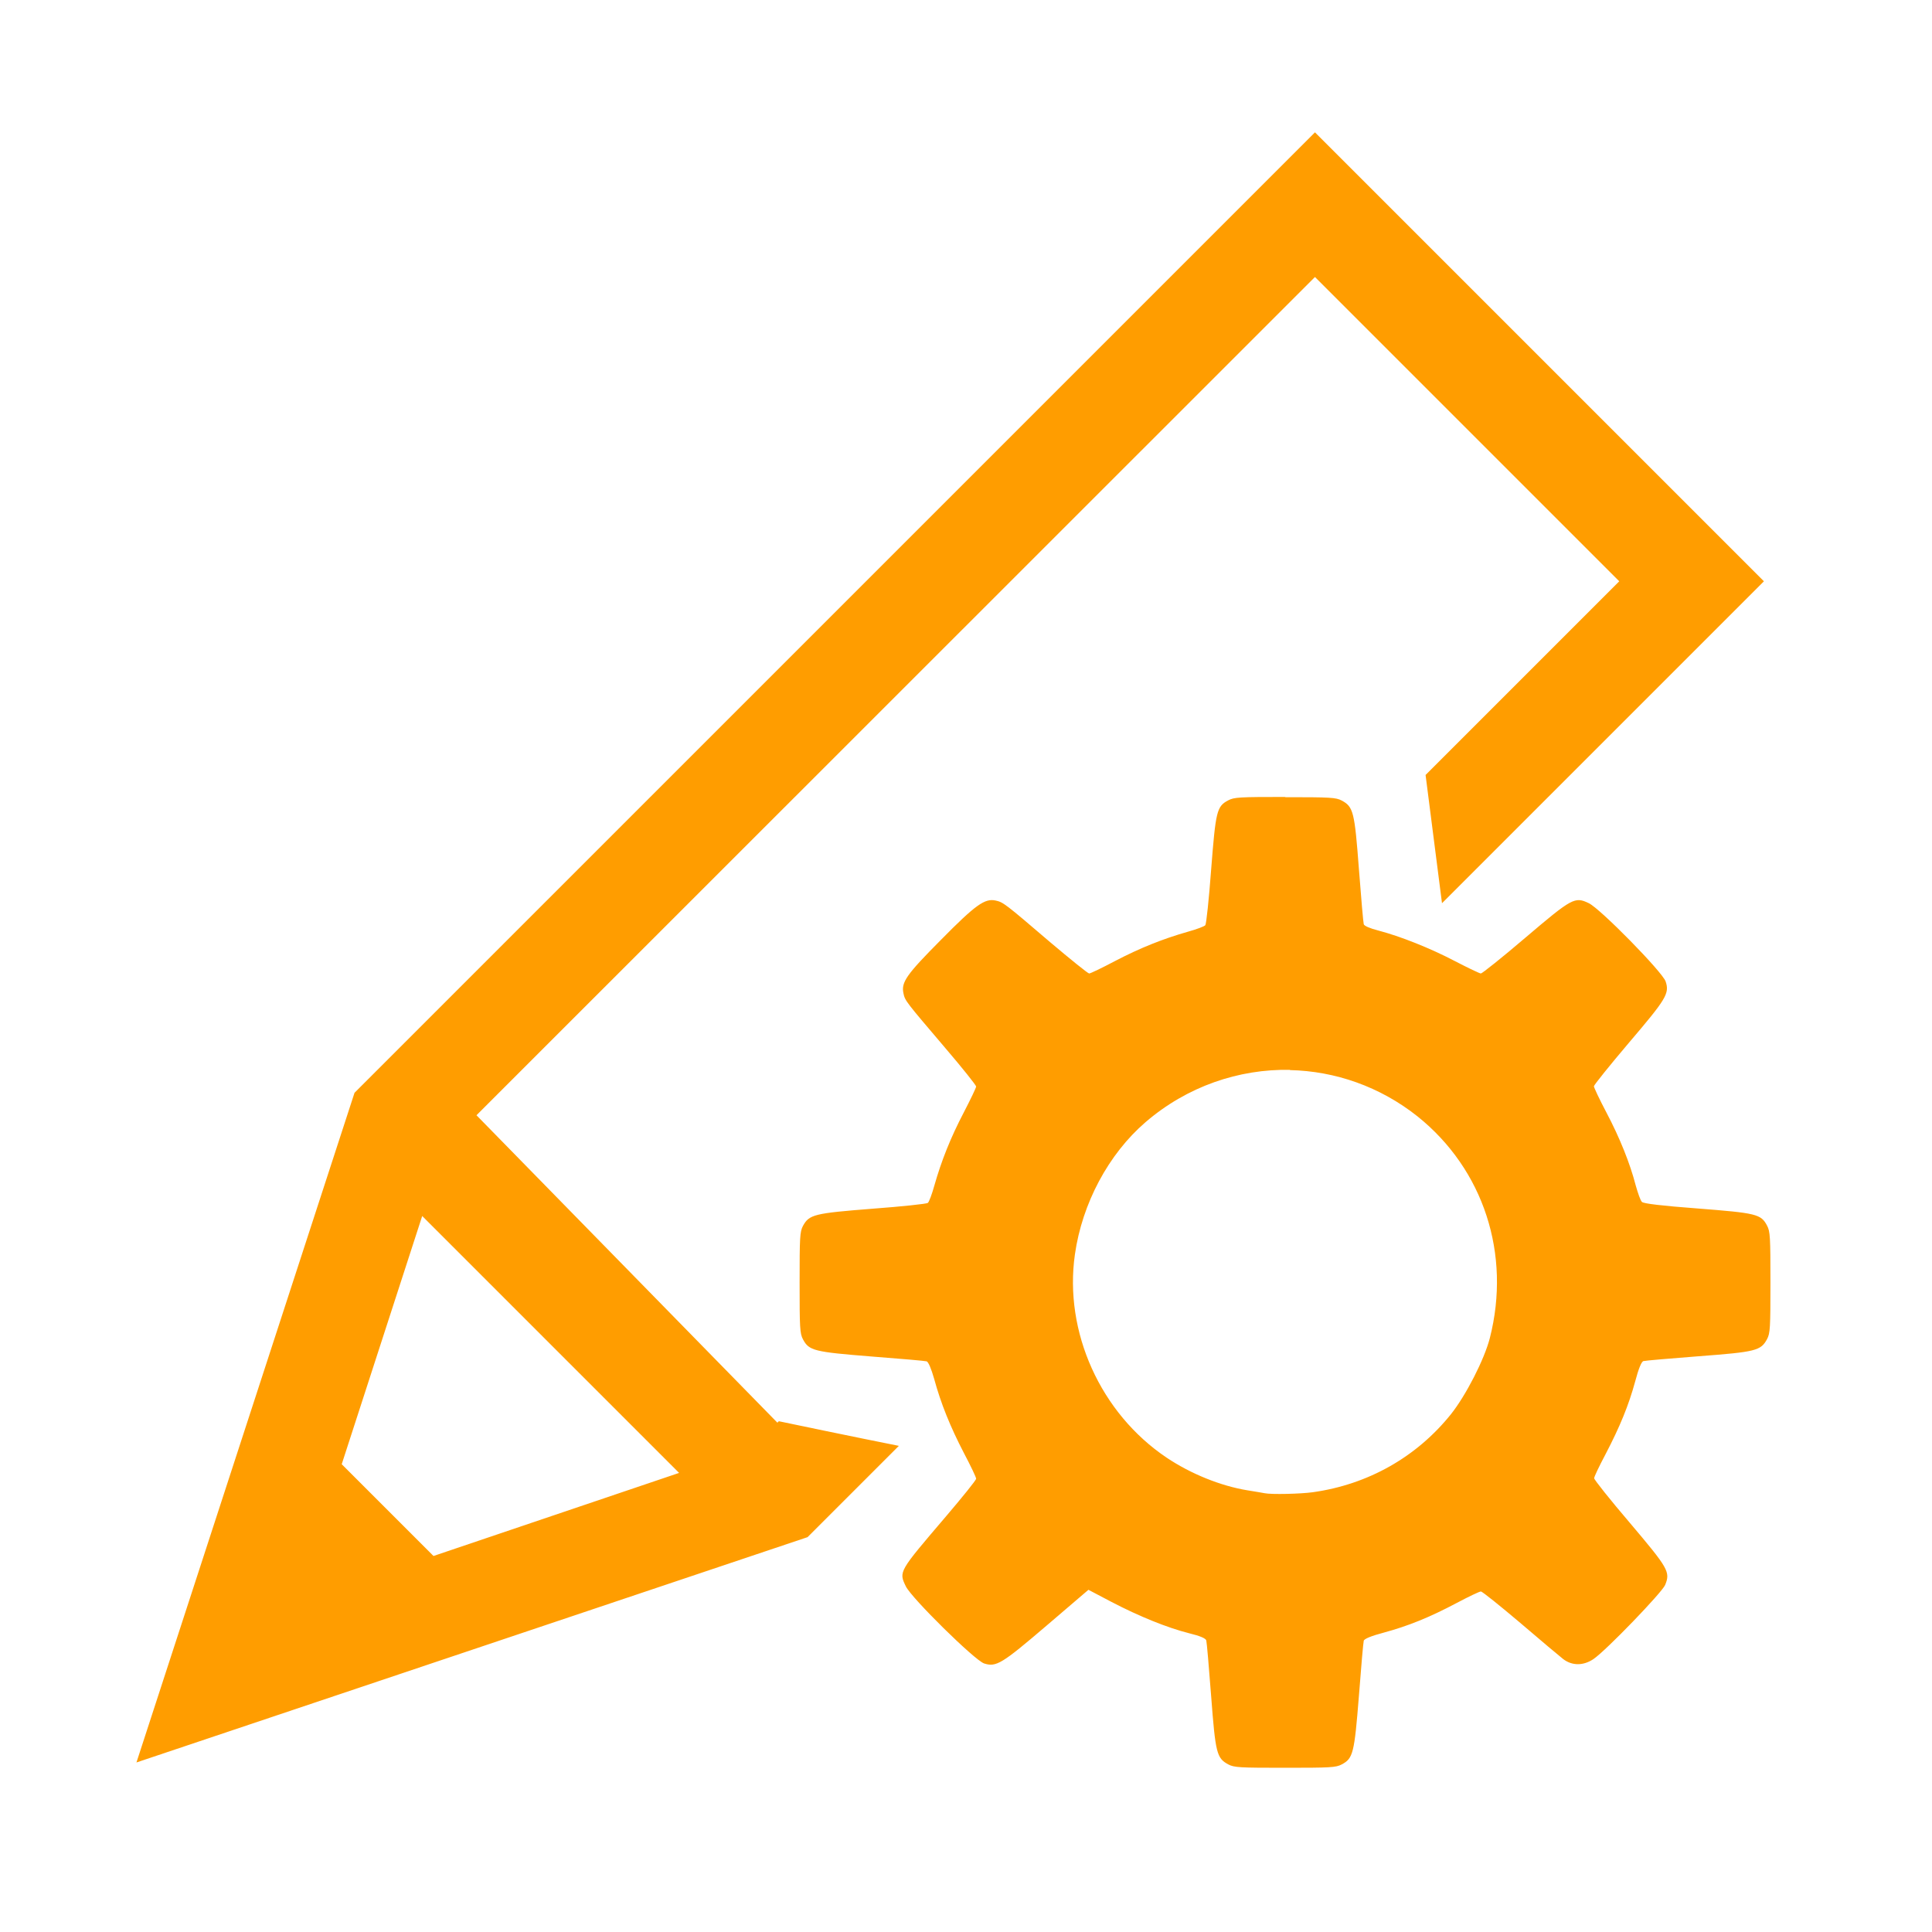 <?xml version="1.0" encoding="UTF-8"?>
<svg xmlns="http://www.w3.org/2000/svg" version="1.1" viewBox="0 0 800 800">
  <defs>
    <style>
      .cls-1 {
        fill: #ff9d00;
      }
    </style>
  </defs>
  <!-- Generator: Adobe Illustrator 28.6.0, SVG Export Plug-In . SVG Version: 1.2.0 Build 709)  -->
  <g>
    <g id="Layer_1">
      <path id="edit" class="cls-1" d="M544.5,54.8L146.8,452.5l-90.3,277.3,277.9-93.3,37.8-37.8c-16.7-3.3-48.8-10-49.7-10.2l-.6.6-124.6-127.3L544.5,114.7l126,126-80.2,80.2,6.8,53.1,133.3-133.3-185.9-185.9ZM532.1,330c-18.7,0-21.1.1-23.5,1.4-4.8,2.5-5.2,4.5-7.1,28.8-.9,12.1-2,22.4-2.4,22.9-.4.5-3.6,1.7-7.2,2.7-10.2,2.9-19.8,6.7-30.3,12.2-5.3,2.8-10.1,5.1-10.6,5.1s-7.8-5.9-16.2-13c-18.8-16.1-19.4-16.5-22.5-17.2-4.5-1-8.3,1.7-22.7,16.3-14.2,14.3-16.5,17.5-15.5,22.1.6,3.1,1.2,3.7,17.1,22.4,7.2,8.4,13,15.7,13,16.2s-2.3,5.3-5.1,10.7c-5.5,10.5-9.3,20.1-12.2,30.3-1,3.6-2.2,6.8-2.7,7.2-.5.4-10.8,1.5-22.9,2.4-24.2,1.9-26.2,2.4-28.8,7.1-1.3,2.4-1.4,4.8-1.4,23.5s.1,21.1,1.4,23.5c2.5,4.7,4.6,5.2,28.4,7.1,11.9.9,22.1,1.8,22.8,2,.7.2,1.9,3,3.1,7.2,2.8,10.3,6.7,19.9,12.3,30.7,2.8,5.3,5.1,10.1,5.1,10.7s-5.6,7.5-12.4,15.5c-19.7,23.1-19.7,22.9-16.7,29.1,2.4,4.9,28.5,30.6,32.4,31.9,5,1.6,7.3.2,25.9-15.7l17.3-14.8,9.5,5c11.5,6,23.1,10.7,32.2,13,4.5,1.1,6.9,2.1,7.1,3,.2.7,1.1,11,2,22.9,1.8,23.8,2.3,25.8,7.1,28.4,2.4,1.3,4.8,1.4,23.5,1.4s21.1-.1,23.5-1.4c4.7-2.5,5.2-4.6,7.1-28.4.9-11.9,1.8-22.1,2-22.8.2-.8,3.1-2,8.4-3.4,9.9-2.7,18.7-6.2,30.2-12.3,4.9-2.6,9.3-4.7,9.9-4.7s7.9,5.9,16.3,13c8.4,7.2,16.4,13.9,17.8,15,3.7,2.8,8.3,2.8,12.5,0,5.3-3.6,28.4-27.6,29.7-30.7,2.2-5.4,1.4-6.8-14.6-25.7-8.2-9.6-14.8-17.9-14.8-18.5s2.1-5,4.7-9.9c6-11.5,9.6-20.3,12.3-30.2,1.4-5.3,2.6-8.2,3.4-8.4.7-.2,11-1.1,22.8-2,23.8-1.8,25.8-2.3,28.4-7.1,1.3-2.4,1.4-4.8,1.4-23.5s-.1-21.1-1.4-23.5c-2.5-4.8-4.5-5.2-28.8-7.1-14.6-1.1-22.3-2-23-2.7-.6-.5-1.7-3.7-2.6-6.9-2.3-8.9-6.5-19.5-12.2-30.3-2.8-5.3-5.1-10.2-5.1-10.7s6.5-8.6,14.4-17.9c15.5-18.2,17-20.5,15.3-25.5-1.3-3.9-27-30.1-31.8-32.4-5.8-2.8-6.9-2.2-26.3,14.3-9.6,8.2-17.9,14.8-18.4,14.8s-5.3-2.3-10.7-5.1c-10.5-5.5-22.7-10.3-31.8-12.7-3.5-.9-5.8-1.9-6-2.6-.2-.7-1.1-10.9-2-22.8-1.8-23.8-2.3-25.8-7.1-28.4-2.4-1.3-4.8-1.4-23.5-1.4ZM534.1,443.1c18.7.4,37.3,6.8,52.9,19.2,27.3,21.9,38.8,57,29.9,91.8-2.3,8.9-9.9,23.7-16.1,31.5-14.2,17.7-34.3,29.1-57.2,32.3-5,.7-17.2,1-20,.4-.6-.1-3.8-.7-7.1-1.2-11-1.8-23.4-6.8-33.4-13.5-27.4-18.4-42.6-52.1-38-84.2,3-21.1,13.9-41.5,29.2-54.7,17.3-14.9,38.7-22.1,59.9-21.7ZM174.8,503.5l106.4,106.4-101.7,34.4-38-38,33.3-102.7Z"/>
    </g>
  </g>
</svg>